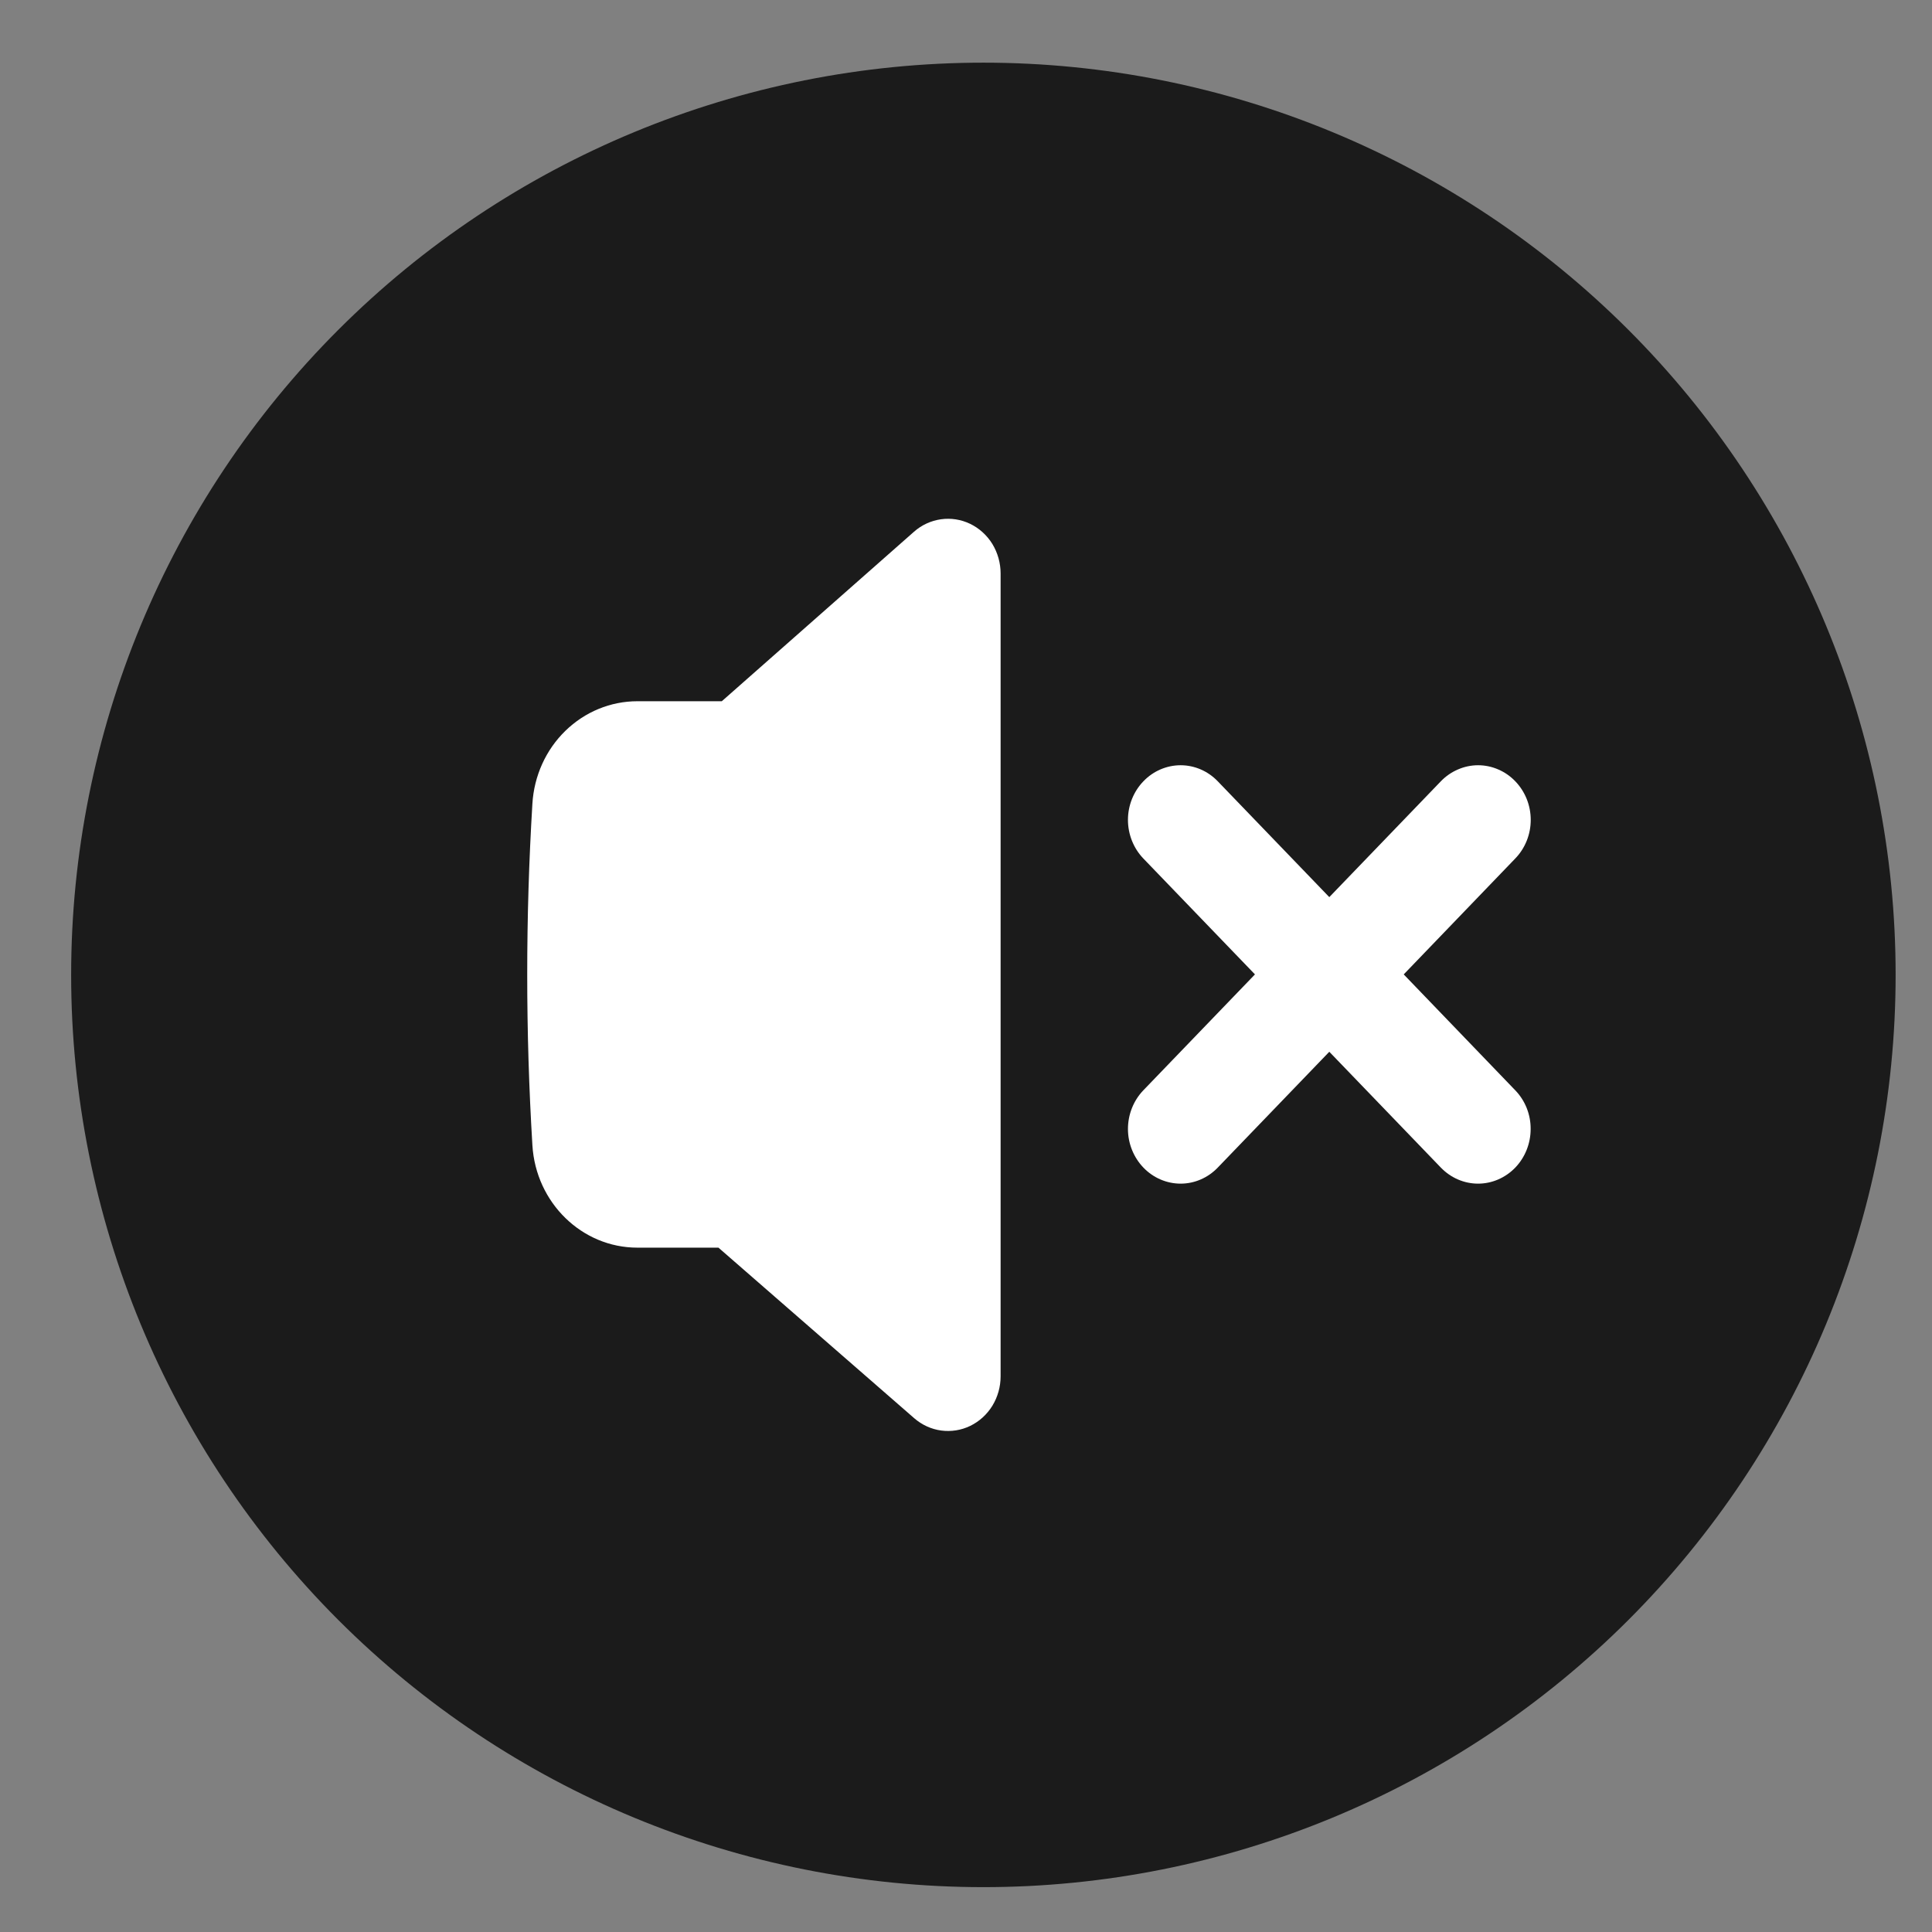 <svg width="23" height="23" viewBox="0 0 23 23" fill="none" xmlns="http://www.w3.org/2000/svg">
<rect x="0" y="0" width="23" height="23" fill="#808080" stroke="none"/>
<g id="Group 130">
<circle id="Ellipse 527" cx="11.706" cy="11.606" r="8.366" fill="white"/>
<path id="Vector" d="M4.027 19.285C1.991 17.248 0.847 14.486 0.847 11.606C0.847 8.725 1.991 5.963 4.027 3.927C6.064 1.89 8.826 0.746 11.707 0.746C14.587 0.746 17.349 1.89 19.386 3.927C21.422 5.963 22.567 8.726 22.567 11.606C22.567 14.486 21.422 17.248 19.386 19.285C17.349 21.322 14.587 22.466 11.707 22.466C8.826 22.466 6.064 21.322 4.027 19.285ZM8.553 14.853L10.883 16.883C10.975 16.963 11.086 17.014 11.204 17.03C11.322 17.046 11.443 17.027 11.55 16.975C11.659 16.922 11.75 16.839 11.814 16.735C11.878 16.63 11.912 16.509 11.912 16.385V6.827C11.912 6.703 11.878 6.582 11.814 6.476C11.749 6.371 11.657 6.288 11.549 6.236C11.441 6.184 11.32 6.165 11.201 6.182C11.083 6.199 10.971 6.25 10.88 6.331L8.593 8.348H7.588C7.269 8.348 6.963 8.474 6.73 8.701C6.498 8.927 6.358 9.237 6.338 9.568C6.256 10.922 6.256 12.279 6.338 13.633C6.379 14.318 6.927 14.853 7.588 14.853H8.553ZM18.223 9.761C18.223 9.588 18.157 9.423 18.039 9.301C17.982 9.241 17.913 9.193 17.836 9.16C17.76 9.127 17.679 9.11 17.596 9.11C17.514 9.11 17.433 9.127 17.357 9.16C17.28 9.193 17.211 9.241 17.153 9.301L15.825 10.68L14.497 9.301C14.38 9.179 14.221 9.11 14.055 9.11C13.889 9.11 13.729 9.179 13.612 9.301C13.495 9.422 13.428 9.588 13.428 9.76C13.428 9.933 13.494 10.098 13.611 10.22L14.94 11.6L13.611 12.98C13.494 13.102 13.428 13.268 13.428 13.44C13.428 13.613 13.495 13.778 13.612 13.9C13.729 14.022 13.889 14.091 14.055 14.091C14.221 14.091 14.38 14.022 14.497 13.9L15.825 12.521L17.153 13.9C17.271 14.022 17.43 14.091 17.596 14.091C17.762 14.091 17.921 14.022 18.039 13.9C18.156 13.778 18.222 13.613 18.222 13.44C18.223 13.268 18.157 13.102 18.039 12.98L16.711 11.6L18.039 10.22C18.157 10.098 18.223 9.933 18.223 9.761Z" fill="#1B1B1B"/>
</g>
</svg>
